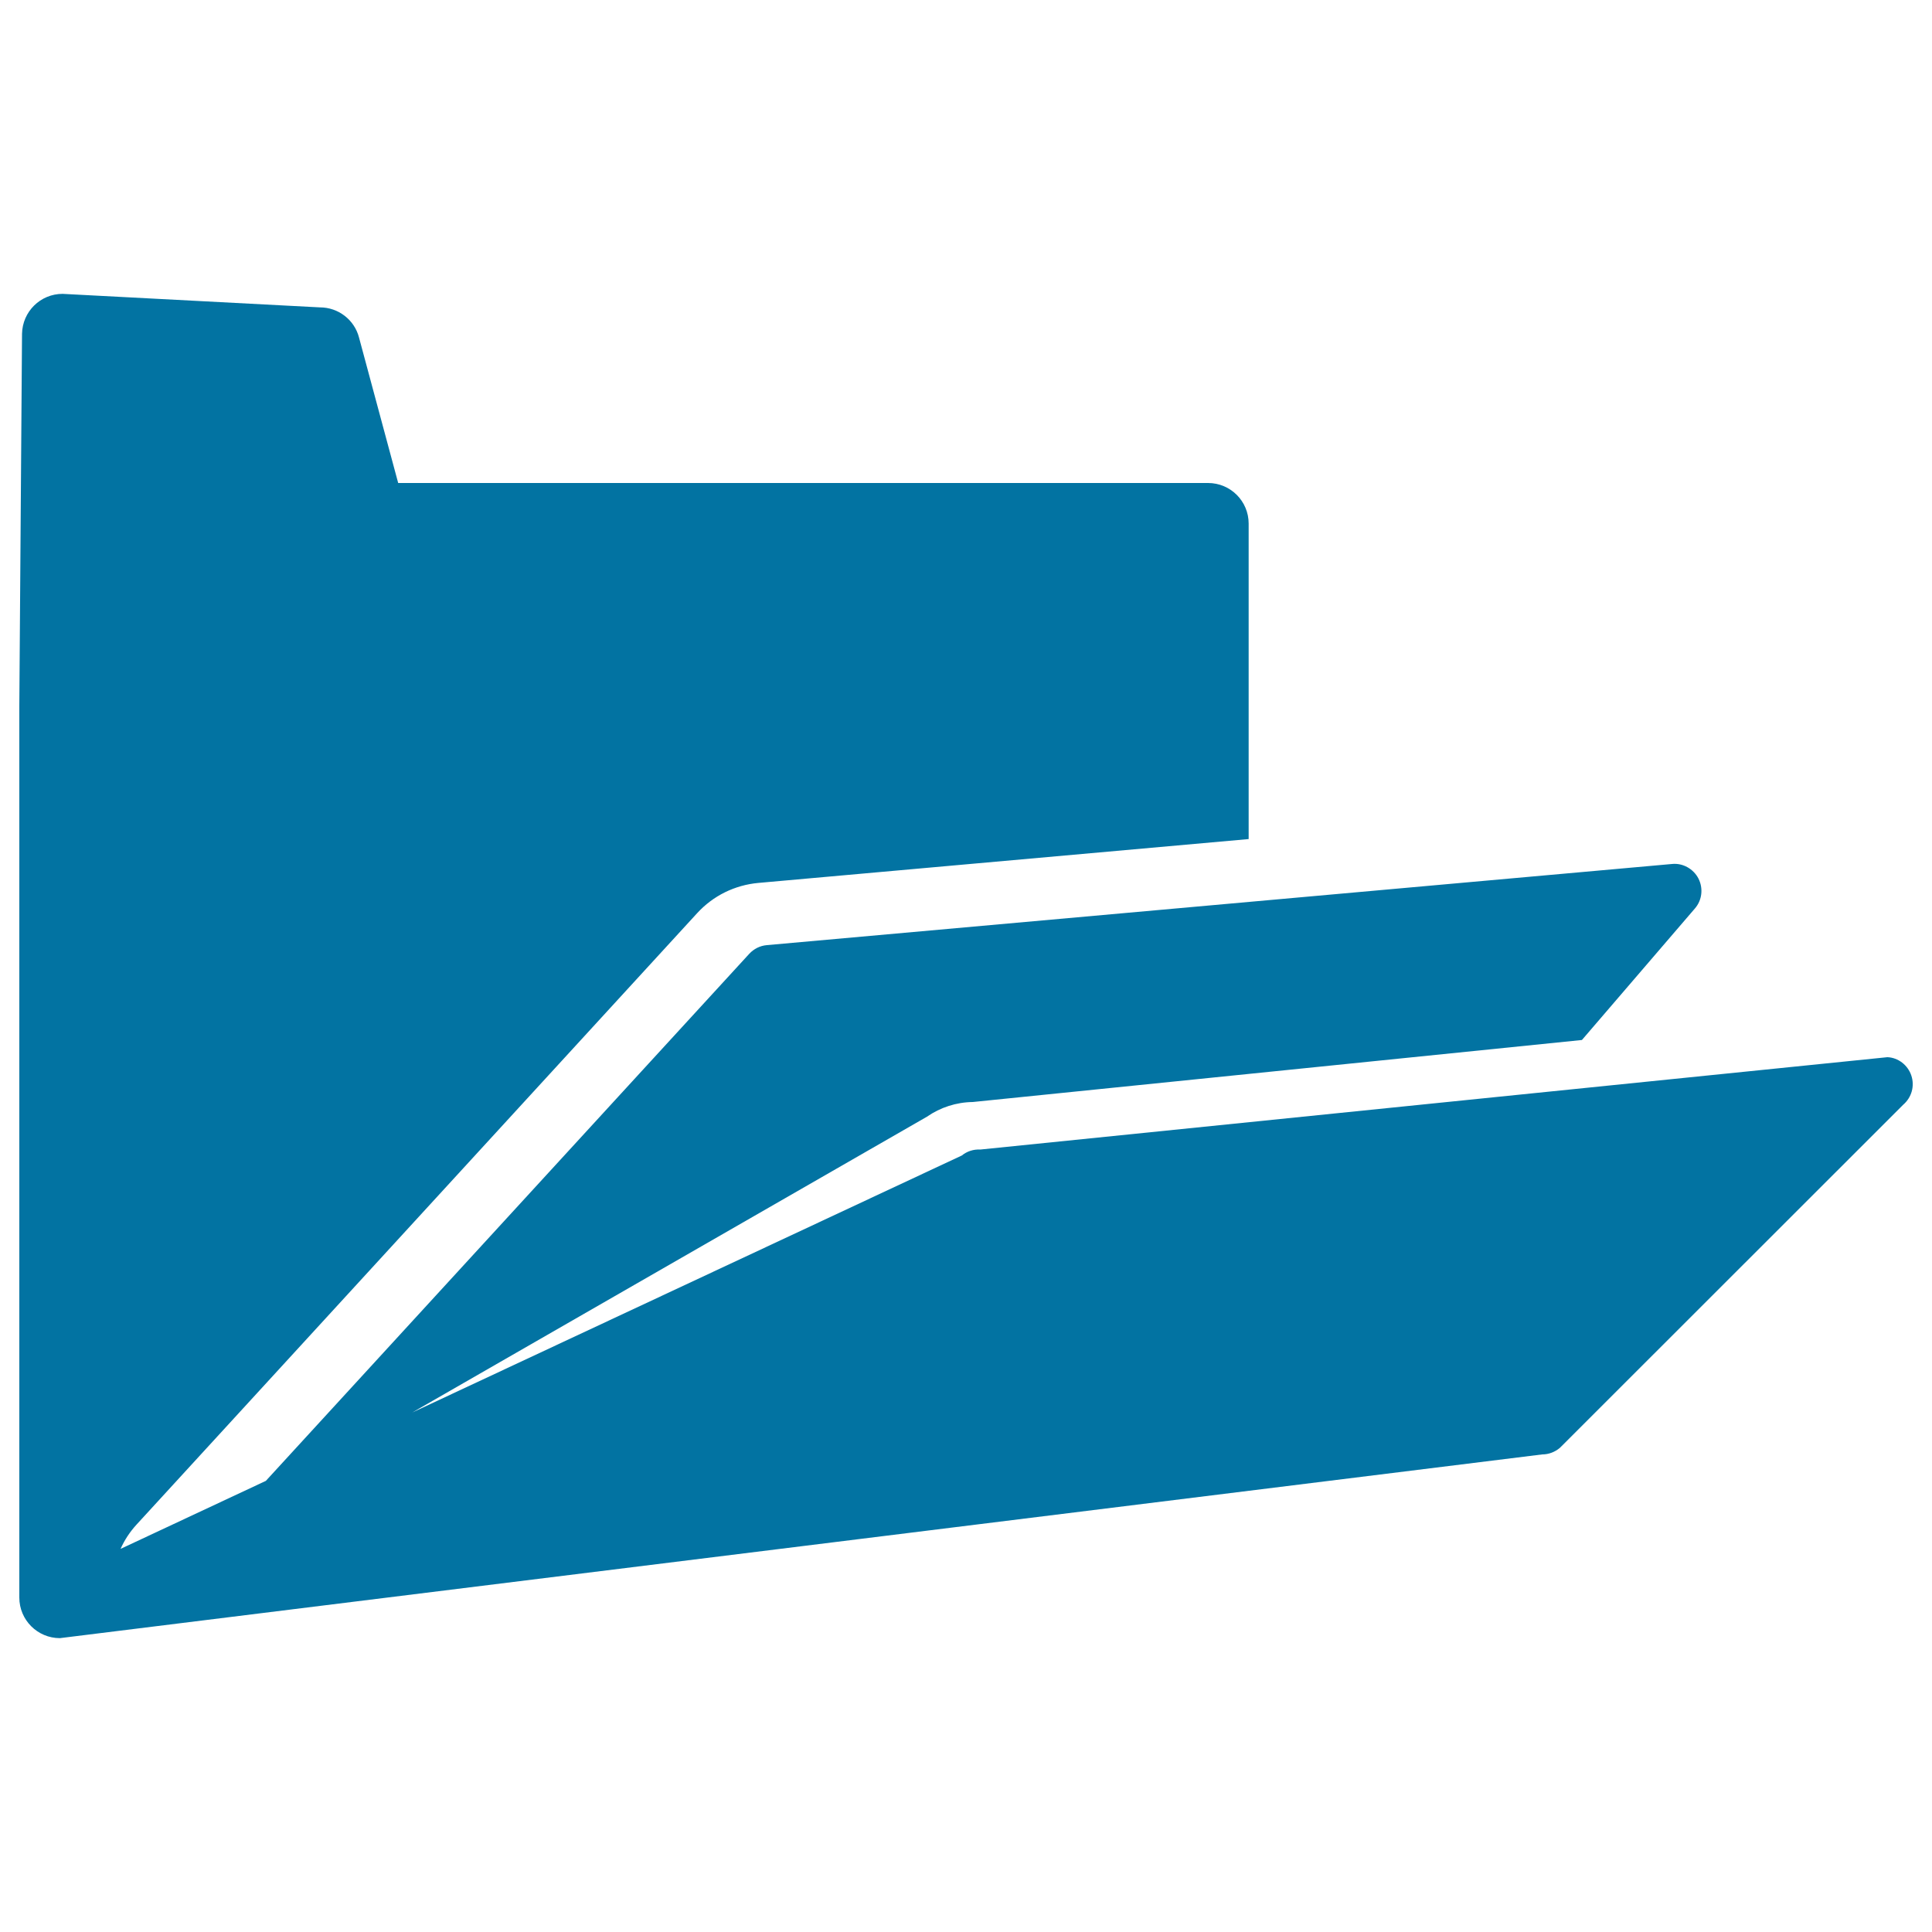<svg xmlns="http://www.w3.org/2000/svg" viewBox="0 0 1000 1000" style="fill:#0273a2">
<title>Index Folder SVG icon</title>
<g><path d="M985.1,571.8L807.4,749.4c-2.5,2.1-5.7,3.4-9.1,3.4L31,847.9c-11.6,0-21-9.4-21-21V365.4l1.4-192.6c0.2-11.5,9.5-20.7,21-20.7l133.2,7c9.5,0,17.8,6.4,20.2,15.5l20.3,75.4h419.2c11.6,0,21,9.4,21,21v163.3l-253.8,22.7c-12.1,1.1-23.4,6.6-31.7,15.7L70.7,789.1c-3.5,3.8-6.3,8.1-8.3,12.6l75.2-35.2l250.2-272.8c2.4-2.6,5.6-4.2,9.1-4.5l468.5-42c5.6-0.6,11.1,2.5,13.7,7.5c2.6,5.1,1.9,11.2-1.8,15.5l-58.5,68.1l-315.3,32.1c-8.5,0.1-16.8,2.8-23.7,7.6L213.4,731.1l284.4-133c2.7-2.2,6.1-3.3,9.6-3.1l469.5-47.8c5.6,0.2,10.6,4.1,12.4,9.5C991.1,562.1,989.5,568,985.1,571.8z"/></g>
</svg>